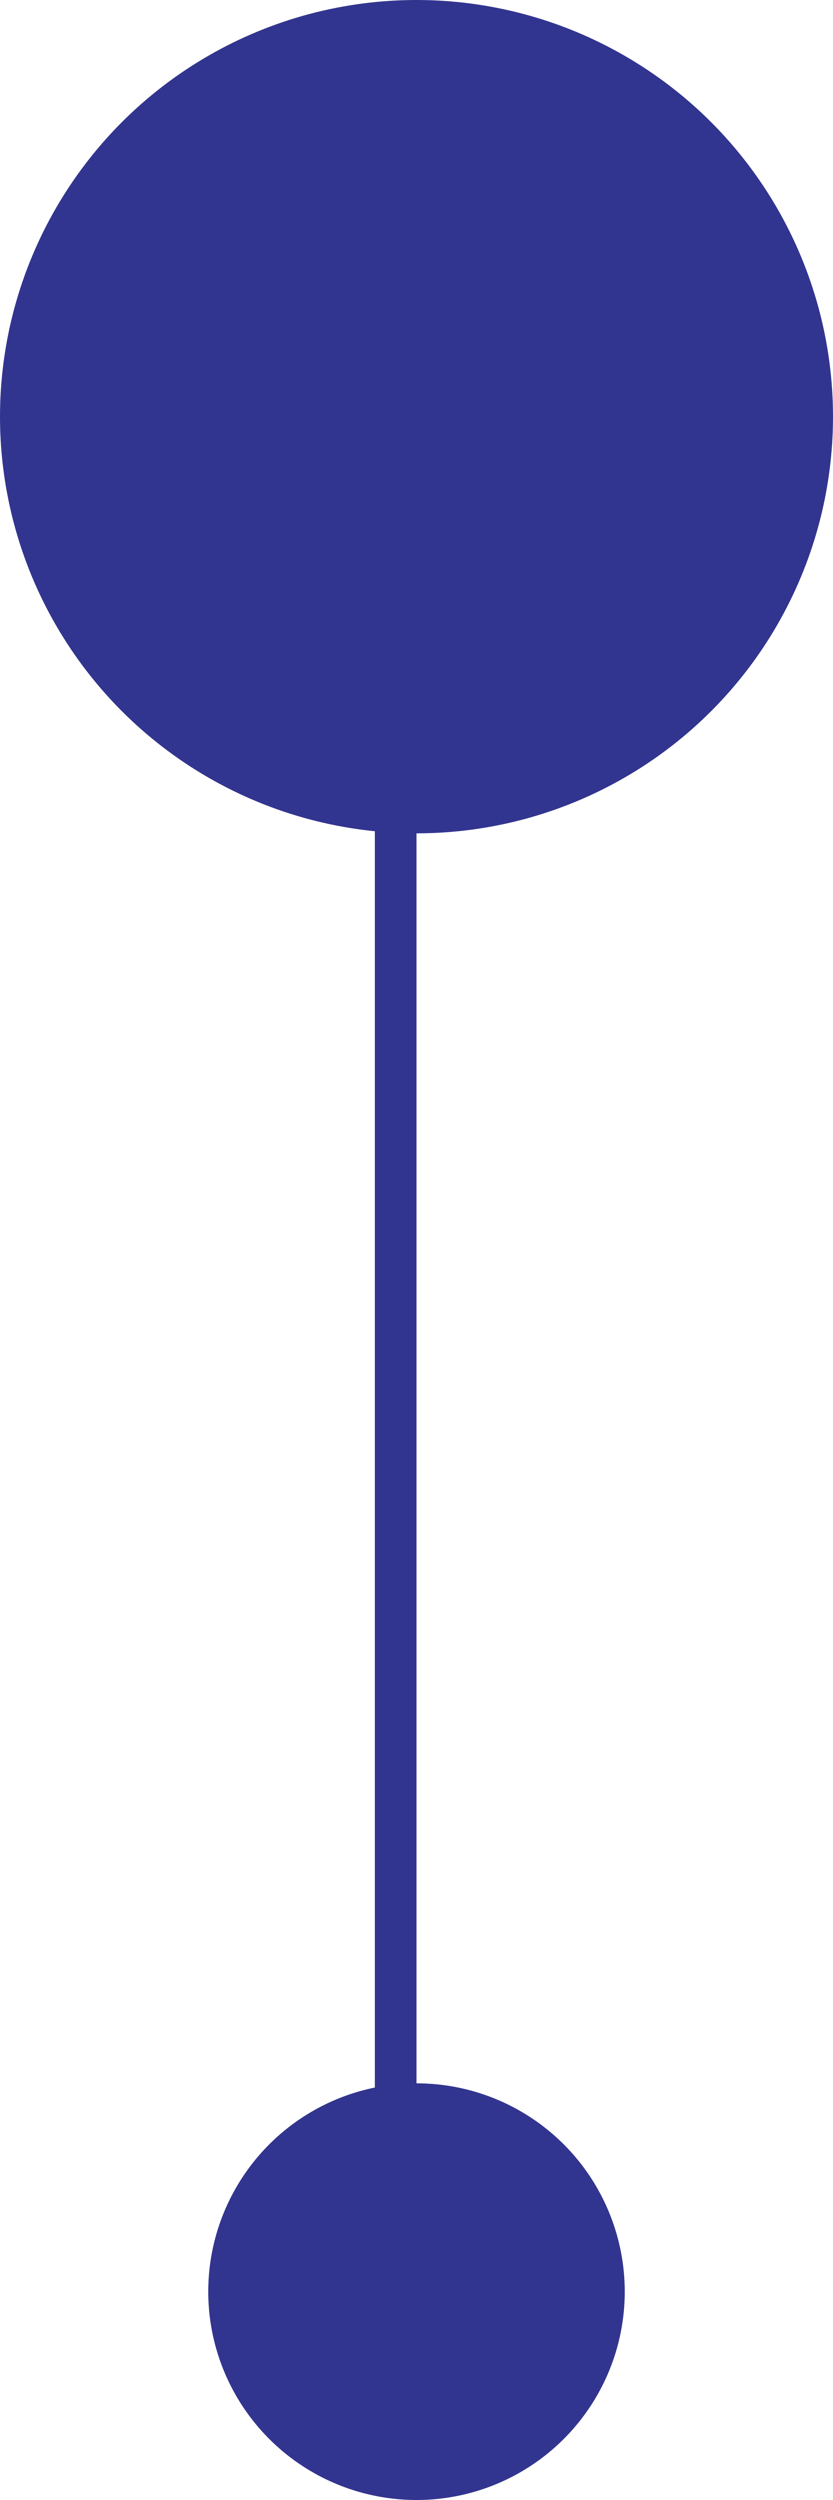 <svg width="20" height="60" viewBox="0 0 20 60" fill="none" xmlns="http://www.w3.org/2000/svg">
<circle cx="10" cy="10" r="10" transform="matrix(1 0 0 -1 0 20)" fill="#32358F"/>
<circle cx="5" cy="5" r="5" transform="matrix(1 0 0 -1 5 60)" fill="#32358F"/>
<line y1="-0.5" x2="32" y2="-0.5" transform="matrix(4.37113e-08 1 1 -4.37113e-08 10 19)" stroke="#32358F"/>
</svg>
